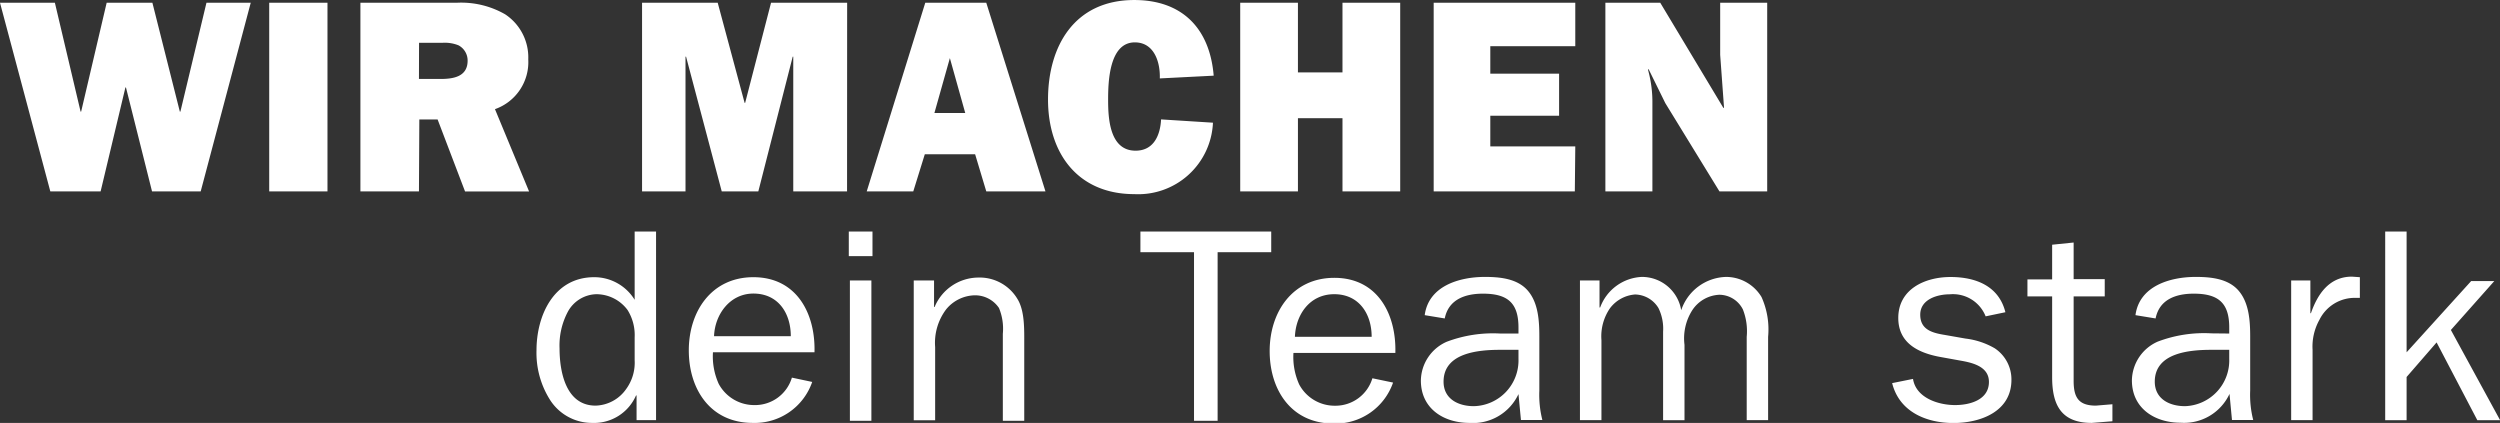 <svg id="Ebene_1" data-name="Ebene 1" xmlns="http://www.w3.org/2000/svg" width="96.41mm" height="16.31mm" viewBox="0 0 273.3 46.23"><rect x="0" y="0" width="273.3" height="46.23" fill="#333333" stroke="none"/><defs><style>.cls-1{fill:#fff;}</style></defs><path class="cls-1" d="M21.94,20.92H16.62L13.77,9.56h-.06L11,20.92H5.5L0,.3H6L8.81,12.2h.06L11.66.3h5l3,11.9h.06L22.57.3h4.84Zm13.86,0H29.43V.3H35.8Zm10,0h-6.4V.3H49.9a9.64,9.64,0,0,1,5.32,1.26,5.64,5.64,0,0,1,2.53,4.93,5.45,5.45,0,0,1-3.64,5.44l3.73,9h-7l-3-7.87h-2Zm0-12.29h2.32c1.38,0,3-.21,3-2a1.88,1.88,0,0,0-1-1.68,4.05,4.05,0,0,0-1.8-.27H45.81Zm46.8,12.29H86.72V6.19h-.06L82.9,20.92h-4L75,6.19h-.06V20.92H70.19V.3h8.27L81.4,11.24h.06L84.29.3h8.32Zm14-4.06h-5.5l-1.26,4.06H94.75L101.15.3h6.67l6.47,20.62h-6.47Zm-1.08-4.51-1.68-6-1.69,6Zm27.08,1.06a8.18,8.18,0,0,1-8.59,7.81c-6.2,0-9.44-4.48-9.44-10.34S117.47,0,124,0c5.26,0,8.26,3.13,8.68,8.27l-5.89.3c.06-1.75-.6-3.94-2.73-3.94-2.8,0-2.92,4.3-2.92,6.25s.12,5.59,3,5.59c2,0,2.7-1.71,2.79-3.42Zm20.47,7.51h-6.31v-8h-4.87v8h-6.31V.3h6.31V7.91h4.87V.3h6.31Zm19.09,0H156.73V.3h15.48V5.05h-9.29v3h7.52v4.6h-7.52V16h9.29Zm15.81,0-5.92-9.65-1.83-3.72-.06.06.06.24a13.1,13.1,0,0,1,.42,3.45v9.62h-5.14V.3h6l6.91,11.51.06-.06L188.05,6V.3h5.14V20.92ZM69.38,25.31h2.34V45.93H69.59v-2.7h-.06a5,5,0,0,1-4.78,3,5.44,5.44,0,0,1-4.66-2.58,9.6,9.6,0,0,1-1.44-5.35c0-3.82,1.89-8,6.31-8a5.18,5.18,0,0,1,4.42,2.47Zm0,11.57a5.16,5.16,0,0,0-.78-3,4.26,4.26,0,0,0-3.43-1.72,3.65,3.65,0,0,0-3.1,1.93,7.86,7.86,0,0,0-.9,4c0,2.49.66,6.25,3.94,6.25a4.21,4.21,0,0,0,3.36-1.84,4.88,4.88,0,0,0,.91-3.12Zm19.41,4.87a6.65,6.65,0,0,1-6.49,4.48c-4.63,0-7-3.66-7-7.93s2.49-8,7.06-8c4.75,0,6.8,4,6.68,8.21H77.94a7.28,7.28,0,0,0,.63,3.45,4.4,4.4,0,0,0,3.91,2.32,4.2,4.2,0,0,0,4.09-3Zm-2.34-5c0-2.52-1.38-4.66-4.09-4.66-2.55,0-4.21,2.26-4.3,4.66ZM95.38,28H92.79V25.31h2.59Zm-.12,18H92.91V30.66h2.35Zm6.85-12.44h.06a5.21,5.21,0,0,1,4.75-3.22,4.81,4.81,0,0,1,4.33,2.38c.78,1.29.72,3.33.72,4.83v8.45h-2.34V36.49a5.94,5.94,0,0,0-.42-2.82,3.15,3.15,0,0,0-2.62-1.39,4.15,4.15,0,0,0-3.16,1.54,6.07,6.07,0,0,0-1.2,4.12v8H99.89V30.66h2.22Zm31,12.44h-2.58V27.57h-5.86V25.31h14.3v2.26h-5.86Zm19.18-4.18a6.66,6.66,0,0,1-6.49,4.48c-4.63,0-7-3.66-7-7.93s2.5-8,7.07-8c4.75,0,6.79,4,6.67,8.21H141.4a7.28,7.28,0,0,0,.63,3.45,4.39,4.39,0,0,0,3.91,2.32,4.21,4.21,0,0,0,4.09-3Zm-2.34-5c0-2.52-1.39-4.66-4.09-4.66s-4.21,2.26-4.3,4.66ZM166,36.46V35.8c0-2.67-1.17-3.7-3.88-3.7-1.92,0-3.76.61-4.18,2.71l-2.19-.36c.42-3.19,3.78-4.18,6.58-4.18,1.65,0,3.55.18,4.69,1.5s1.26,3.28,1.26,5v5.93a11.23,11.23,0,0,0,.33,3.21h-2.34L166,43.08a5.48,5.48,0,0,1-5.35,3.15c-2.86,0-5.32-1.59-5.32-4.63a4.71,4.71,0,0,1,2.82-4.24,14.31,14.31,0,0,1,5.86-.9Zm0,1.78h-2c-2.4,0-6.19.33-6.19,3.48,0,1.9,1.62,2.68,3.31,2.68A5,5,0,0,0,166,39.23Zm8.86-7.58v2.95h.07a5.09,5.09,0,0,1,4.56-3.34,4.35,4.35,0,0,1,4.3,3.64,5.32,5.32,0,0,1,4.93-3.64,4.53,4.53,0,0,1,3.85,2.2,8.62,8.62,0,0,1,.72,4.35v9.11h-2.34V36.82a6.49,6.49,0,0,0-.42-3,2.91,2.91,0,0,0-2.56-1.6A3.73,3.73,0,0,0,185,33.91a5.72,5.72,0,0,0-.85,3.79v8.23h-2.34V36.25a5.11,5.11,0,0,0-.51-2.58,3.05,3.05,0,0,0-2.56-1.48A3.79,3.79,0,0,0,176,33.7a5.41,5.41,0,0,0-.93,3.48v8.75h-2.35V30.66Zm34.27,10.76c.33,2.08,2.77,2.86,4.6,2.86,1.63,0,3.7-.57,3.7-2.53,0-1.62-1.65-2.07-3-2.31L212,39c-2.35-.45-4.48-1.53-4.48-4.24,0-3.16,2.92-4.48,5.71-4.48s5.29,1,6,3.85l-2.16.45a3.84,3.84,0,0,0-3.91-2.41c-1.38,0-3.24.55-3.24,2.23s1.38,2,2.73,2.22l2.22.39a8.3,8.3,0,0,1,3.19,1.06,4.08,4.08,0,0,1,1.83,3.45c0,3.46-3.36,4.72-6.34,4.72s-5.92-1.23-6.7-4.36Zm21.8,4.63-2.26.18c-3.33,0-4.33-1.95-4.33-5V32.4h-2.7V30.54h2.7V26.75l2.35-.24v4h3.4V32.4h-3.4v9.23c0,1.78.51,2.71,2.43,2.71l1.81-.15Zm12.77-9.59V35.8c0-2.67-1.17-3.7-3.88-3.7-1.92,0-3.75.61-4.17,2.71l-2.2-.36c.42-3.19,3.79-4.18,6.58-4.18,1.66,0,3.55.18,4.69,1.5s1.27,3.28,1.27,5v5.93a11.23,11.23,0,0,0,.33,3.21H244l-.27-2.85a5.47,5.47,0,0,1-5.35,3.15c-2.85,0-5.32-1.59-5.32-4.63a4.71,4.71,0,0,1,2.83-4.24,14.28,14.28,0,0,1,5.86-.9Zm0,1.78h-1.95c-2.41,0-6.19.33-6.19,3.48,0,1.9,1.62,2.68,3.3,2.68a5,5,0,0,0,4.84-5.17Zm8.87-7.58v3.58h.06c.72-2.08,2-4,4.48-4l.87.06v2.26h-.48a4.3,4.3,0,0,0-3.94,2.4,6,6,0,0,0-.75,3.28v7.69h-2.34V30.66Zm18.25,15.27-4.45-8.5-3.28,3.78v4.72h-2.34V25.31h2.34v13.2l7.06-7.79h2.53l-4.75,5.35,5.38,9.86Z"/></svg>